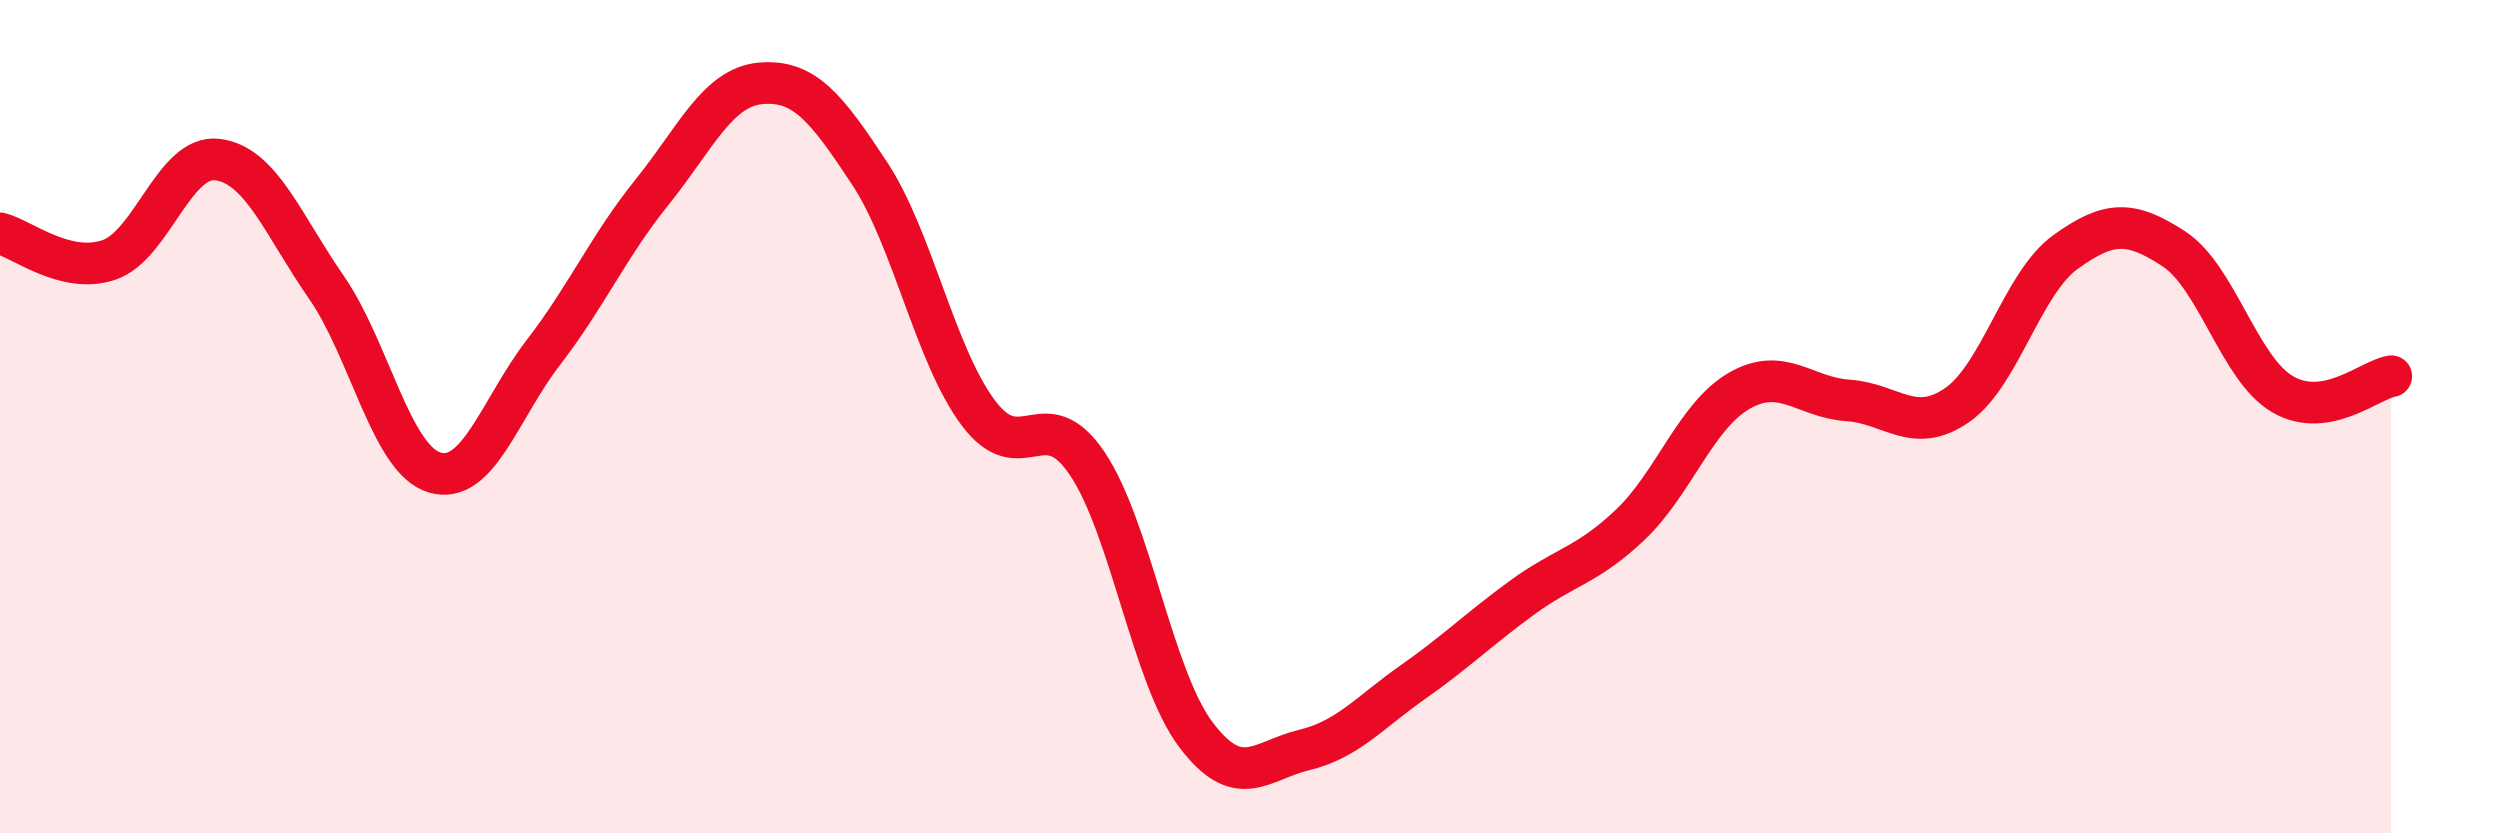 
    <svg width="60" height="20" viewBox="0 0 60 20" xmlns="http://www.w3.org/2000/svg">
      <path
        d="M 0,5.6 C 0.52,5.73 1.57,6.59 2.61,6.24 C 3.65,5.89 4.18,3.7 5.22,3.83 C 6.26,3.96 6.79,5.39 7.83,6.89 C 8.87,8.39 9.39,11.03 10.43,11.34 C 11.47,11.65 12,9.81 13.04,8.46 C 14.08,7.11 14.61,5.9 15.65,4.61 C 16.69,3.32 17.22,2.09 18.26,2 C 19.3,1.91 19.83,2.58 20.87,4.16 C 21.91,5.74 22.44,8.52 23.48,9.91 C 24.52,11.3 25.05,9.58 26.09,11.12 C 27.13,12.66 27.66,16.25 28.7,17.63 C 29.74,19.01 30.26,18.25 31.3,18 C 32.34,17.75 32.87,17.1 33.91,16.37 C 34.95,15.64 35.48,15.11 36.52,14.35 C 37.56,13.59 38.09,13.58 39.13,12.59 C 40.17,11.6 40.7,9.98 41.74,9.38 C 42.78,8.78 43.31,9.54 44.35,9.61 C 45.39,9.68 45.92,10.44 46.96,9.73 C 48,9.02 48.53,6.8 49.57,6.05 C 50.61,5.3 51.13,5.29 52.17,5.97 C 53.21,6.65 53.74,8.85 54.78,9.46 C 55.82,10.07 56.87,9.12 57.39,9.03L57.39 20L0 20Z"
        fill="#EB0A25"
        opacity="0.1"
        stroke-linecap="round"
        stroke-linejoin="round"
      />
      <path
        d="M 0,5.6 C 0.52,5.73 1.57,6.59 2.61,6.24 C 3.65,5.89 4.18,3.7 5.22,3.83 C 6.26,3.96 6.79,5.39 7.83,6.89 C 8.87,8.39 9.39,11.03 10.43,11.34 C 11.47,11.65 12,9.81 13.04,8.46 C 14.08,7.11 14.61,5.9 15.65,4.61 C 16.69,3.32 17.22,2.09 18.26,2 C 19.3,1.91 19.83,2.58 20.87,4.16 C 21.91,5.74 22.44,8.52 23.48,9.91 C 24.52,11.3 25.05,9.58 26.09,11.12 C 27.13,12.66 27.66,16.25 28.7,17.63 C 29.74,19.01 30.26,18.25 31.3,18 C 32.34,17.75 32.87,17.1 33.91,16.37 C 34.95,15.64 35.48,15.11 36.52,14.35 C 37.56,13.59 38.09,13.58 39.13,12.59 C 40.17,11.6 40.7,9.98 41.74,9.38 C 42.78,8.78 43.31,9.54 44.35,9.61 C 45.39,9.68 45.92,10.44 46.96,9.73 C 48,9.02 48.53,6.8 49.57,6.05 C 50.61,5.3 51.13,5.29 52.17,5.97 C 53.21,6.65 53.74,8.85 54.78,9.46 C 55.82,10.07 56.87,9.12 57.39,9.03"
        stroke="#EB0A25"
        stroke-width="1"
        fill="none"
        stroke-linecap="round"
        stroke-linejoin="round"
      />
    </svg>
  